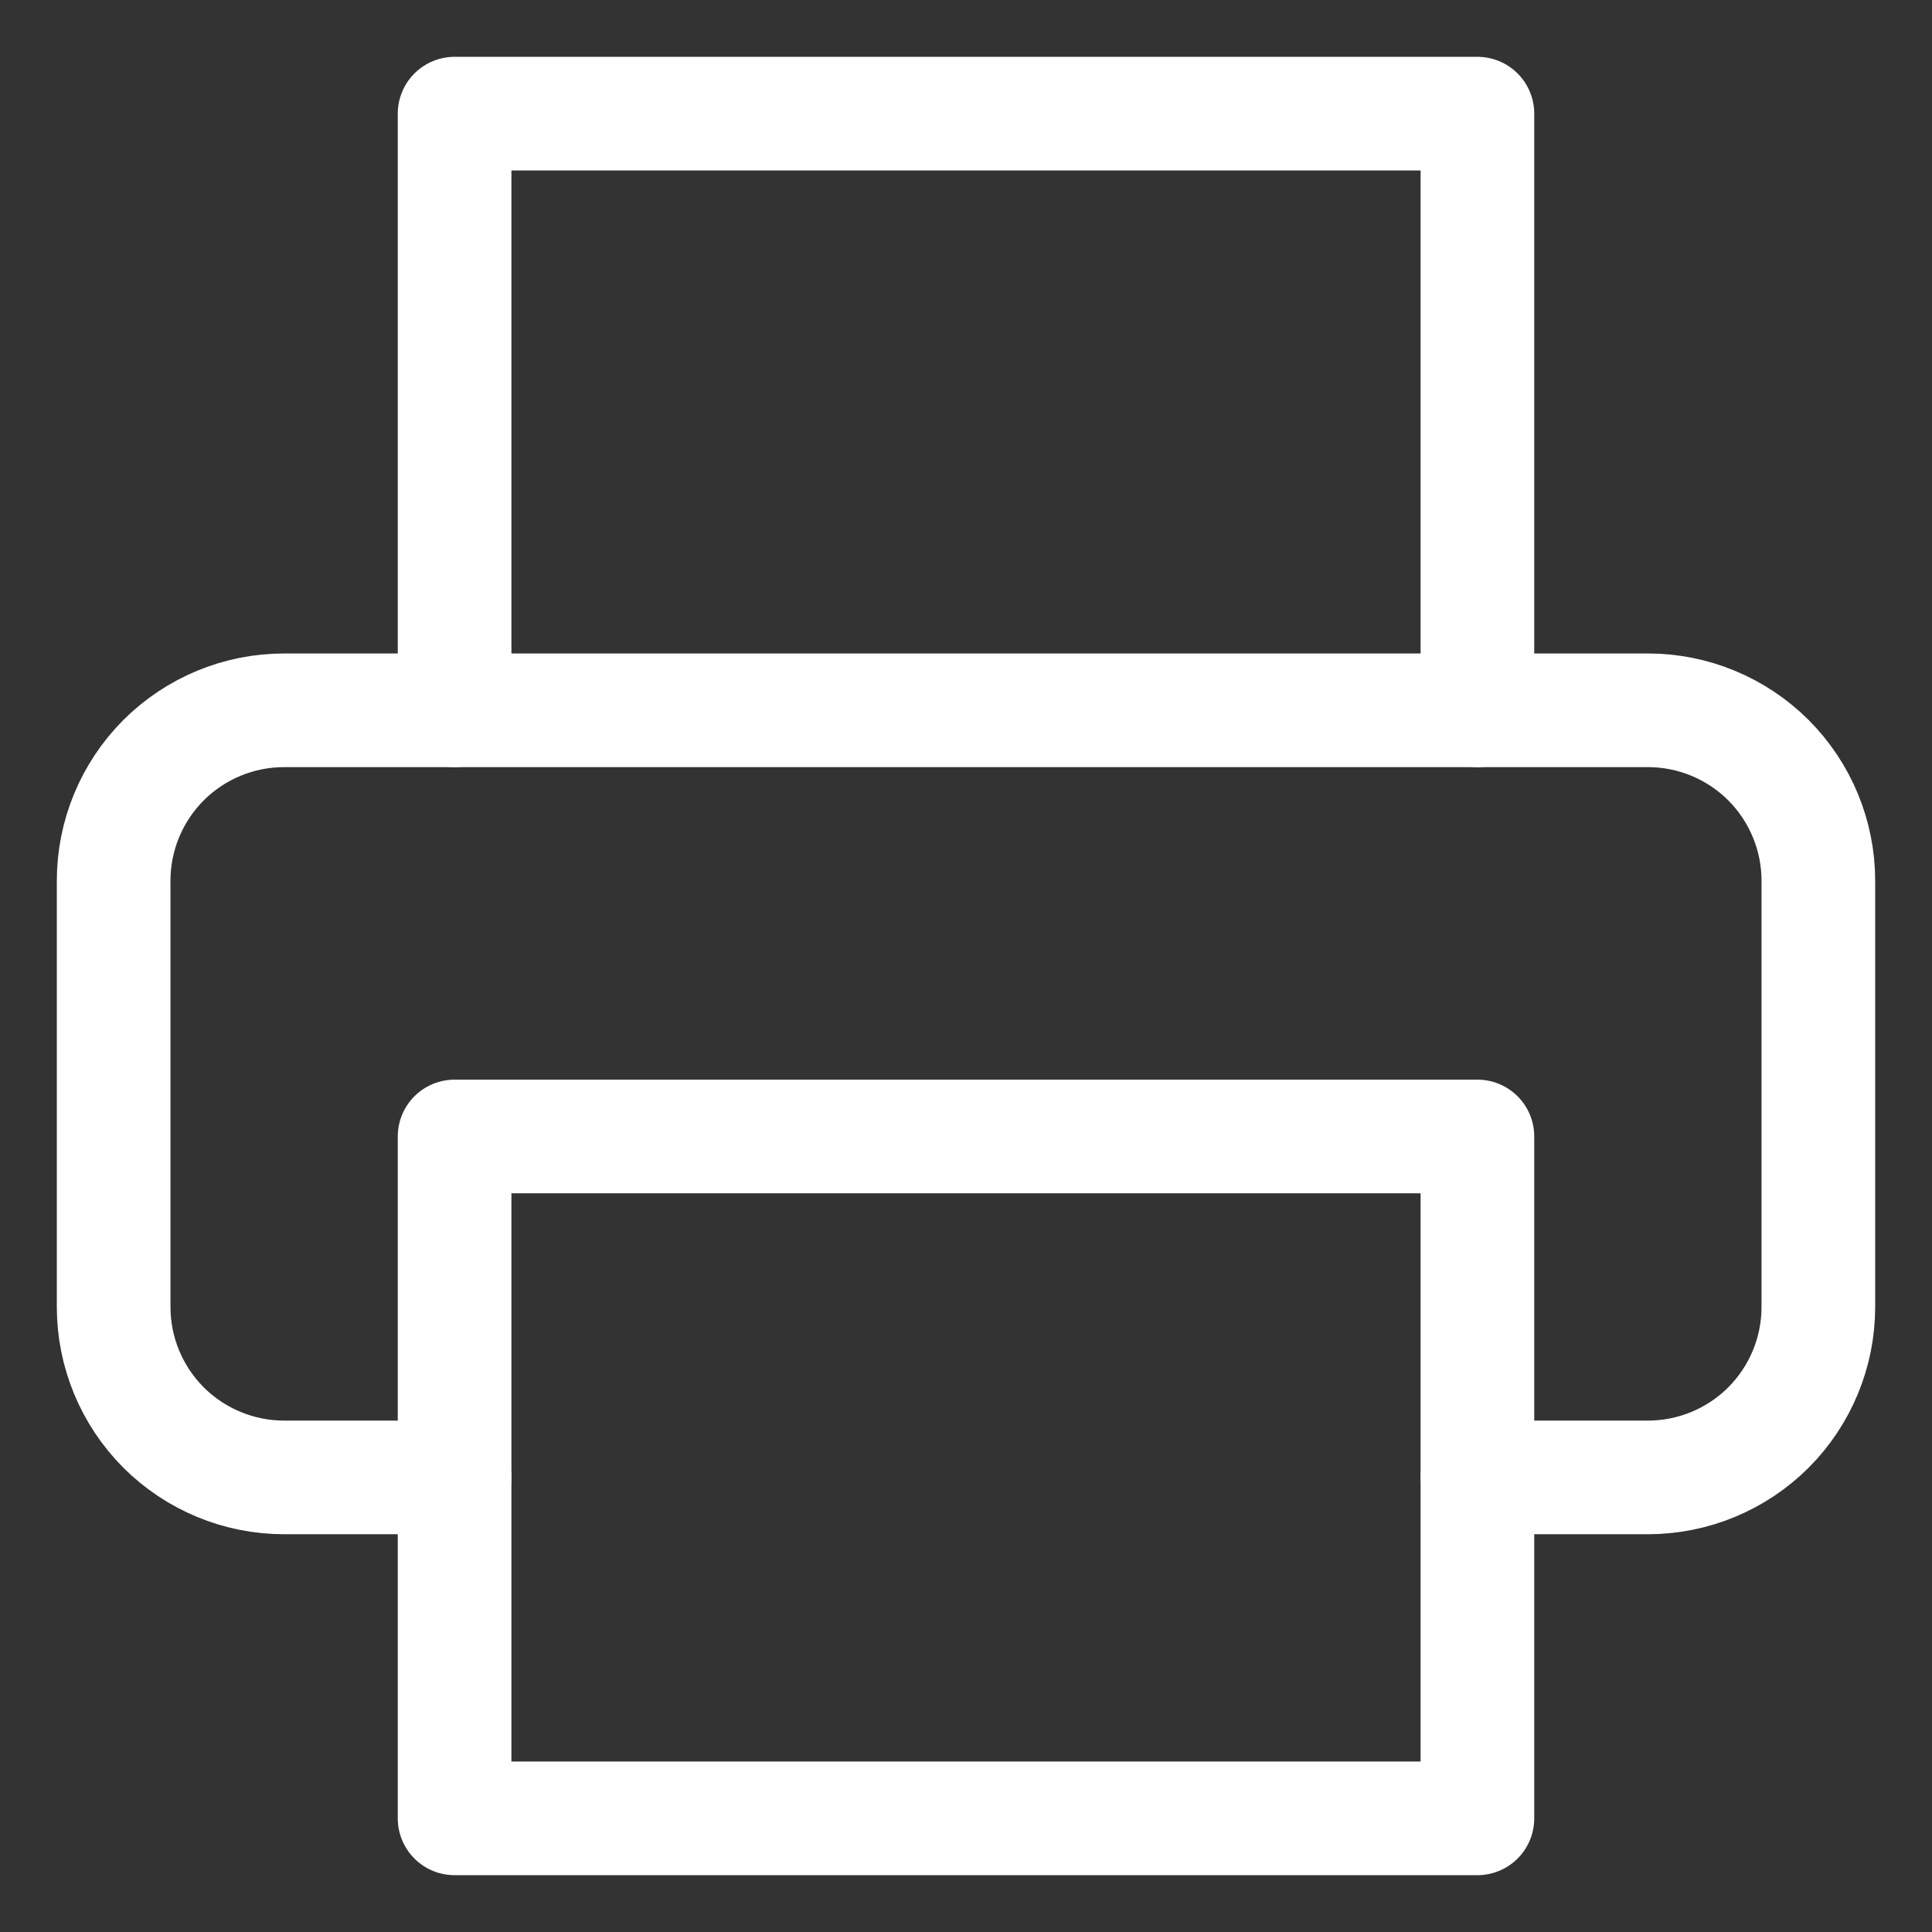 <svg width="17" height="17" viewBox="0 0 17 17" fill="none" xmlns="http://www.w3.org/2000/svg">
<rect x="0" y="0" width="17" height="17" fill="#333333" stroke="none"/>
<path d="M4 6.25V1H13V6.25" stroke="white" stroke-linecap="round" stroke-linejoin="round"/>
<path d="M4 13H2.5C2.102 13 1.721 12.842 1.439 12.561C1.158 12.279 1 11.898 1 11.5V7.75C1 7.352 1.158 6.971 1.439 6.689C1.721 6.408 2.102 6.25 2.5 6.25H14.5C14.898 6.25 15.279 6.408 15.561 6.689C15.842 6.971 16 7.352 16 7.75V11.5C16 11.898 15.842 12.279 15.561 12.561C15.279 12.842 14.898 13 14.5 13H13" stroke="white" stroke-linecap="round" stroke-linejoin="round"/>
<path d="M13 10H4V16H13V10Z" stroke="white" stroke-linecap="round" stroke-linejoin="round"/>
</svg>
